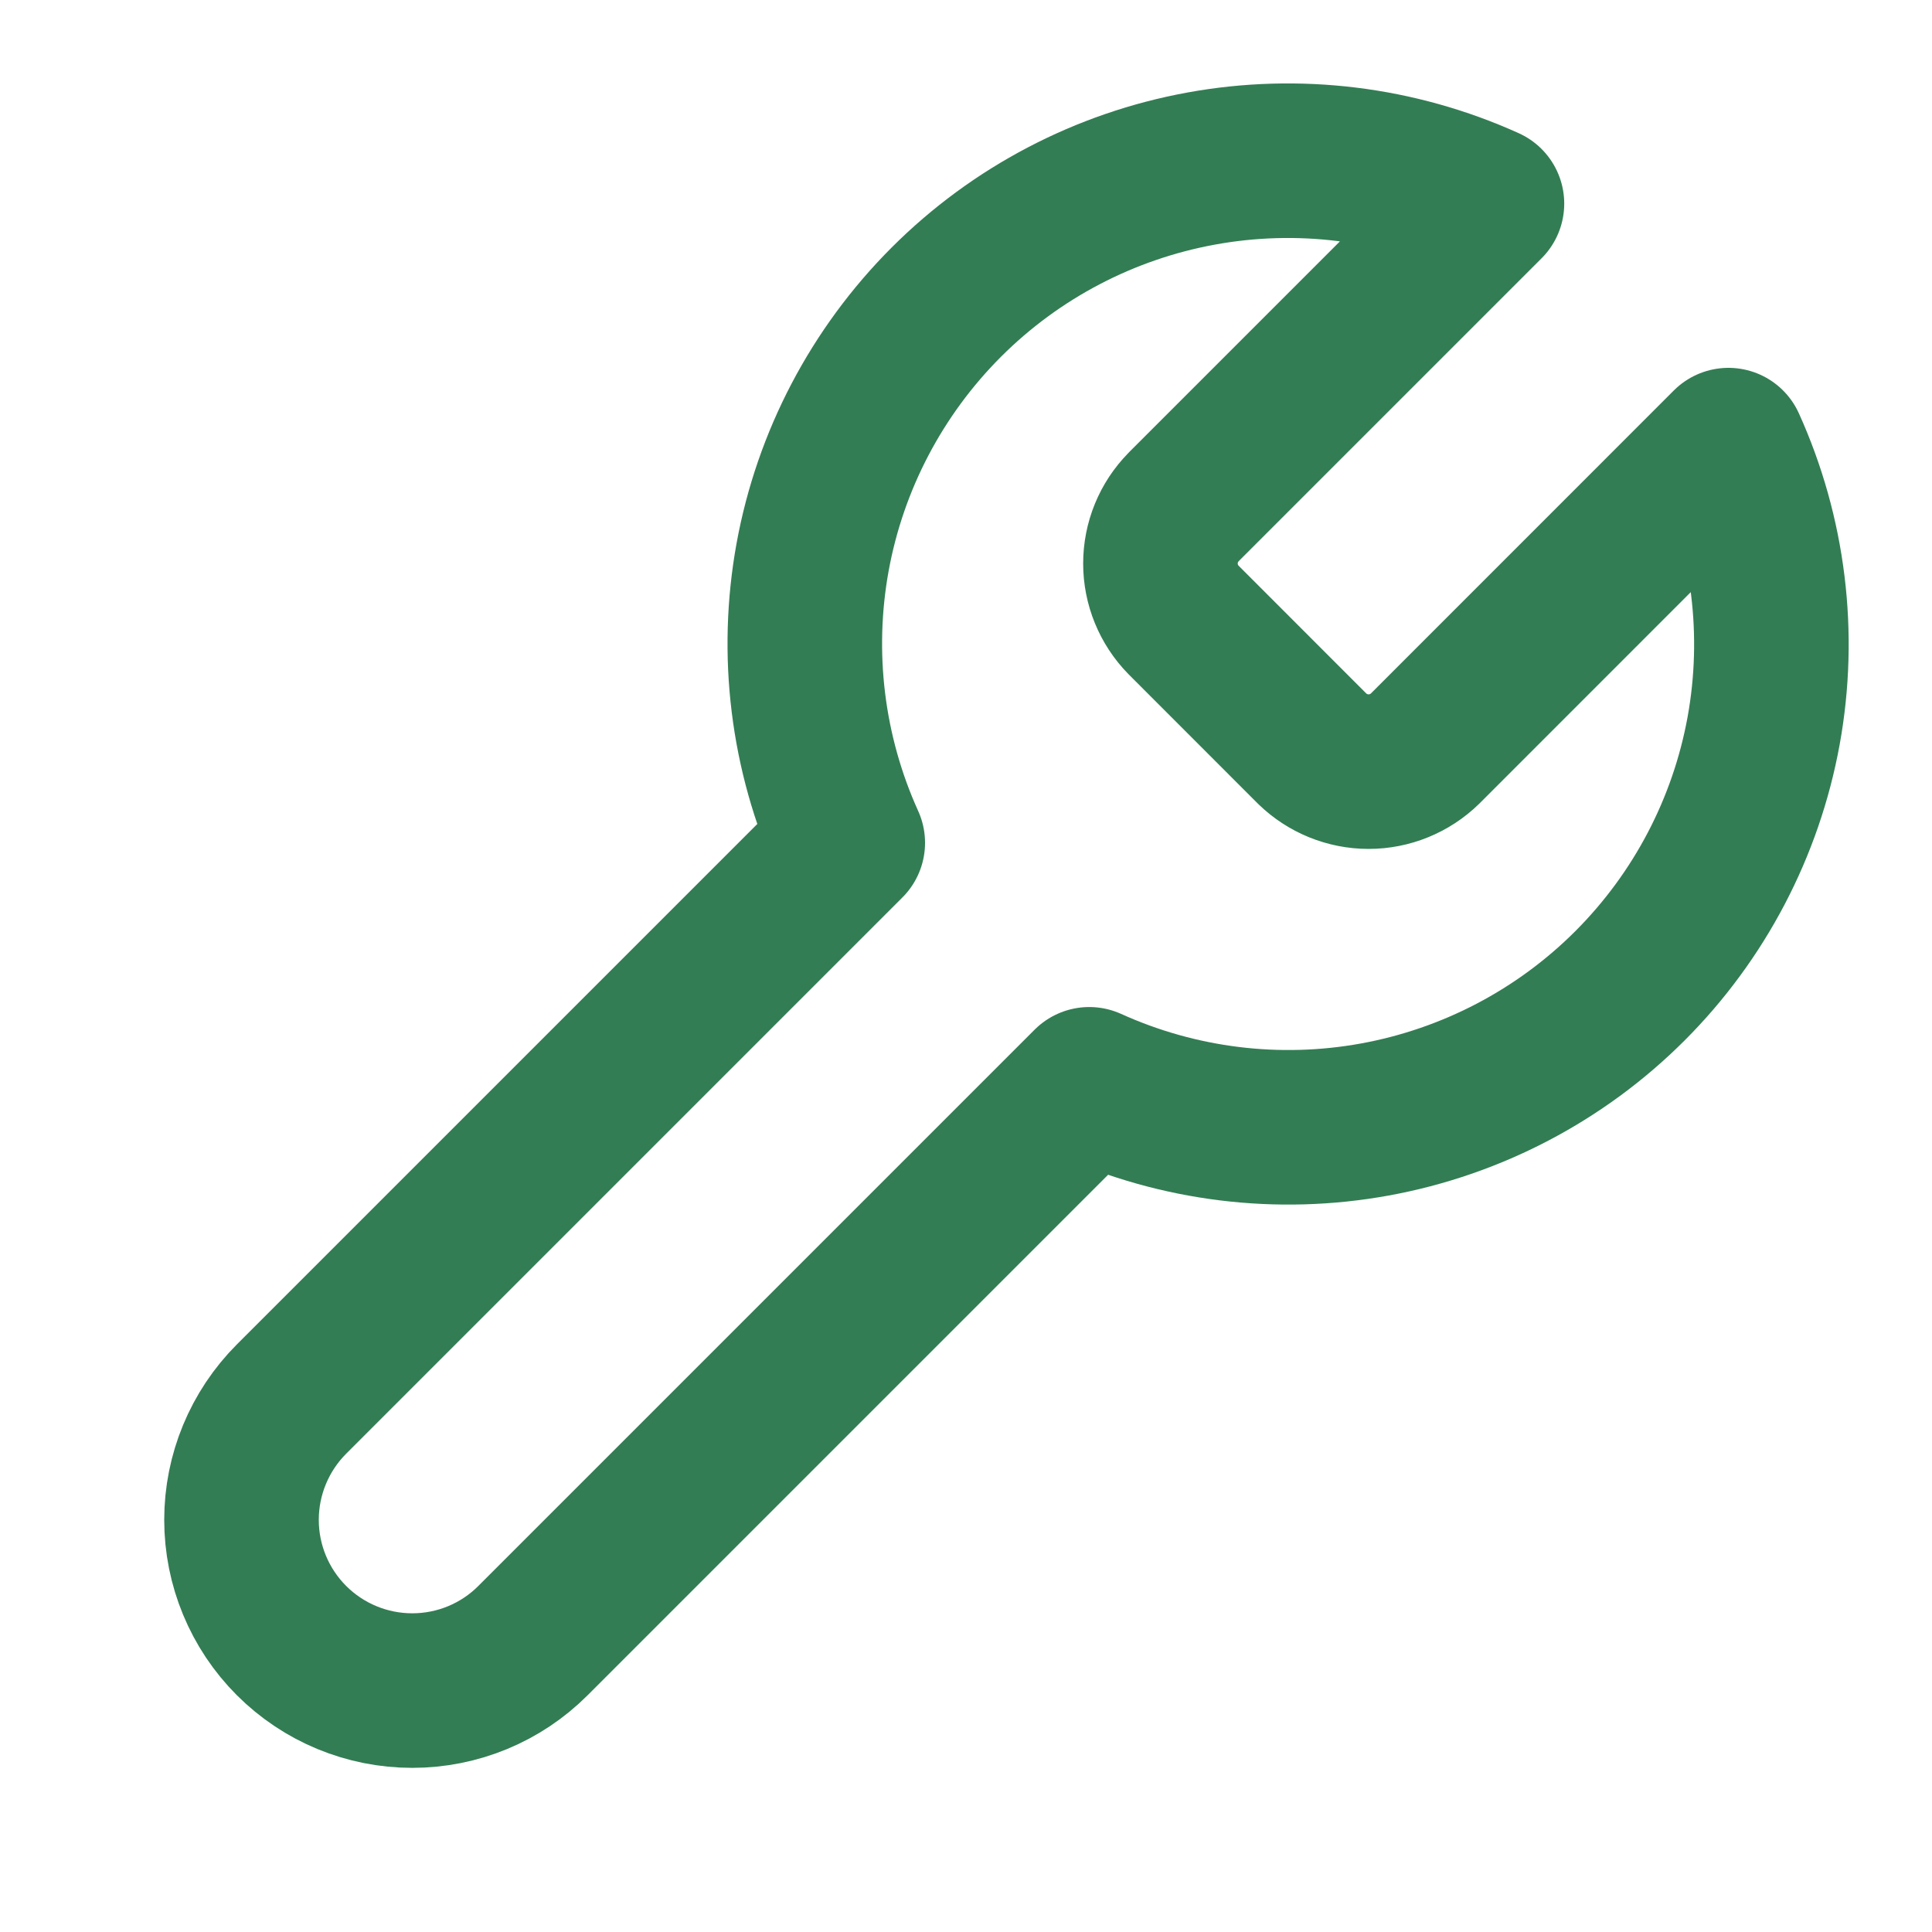 <svg xmlns="http://www.w3.org/2000/svg" width="25" height="25" viewBox="0 0 25 25" fill="none"><path d="M15.314 6.563C15.123 6.757 15.016 7.019 15.016 7.292C15.016 7.564 15.123 7.826 15.314 8.021L16.98 9.688C17.175 9.878 17.437 9.985 17.71 9.985C17.982 9.985 18.244 9.878 18.439 9.688L22.366 5.76C22.89 6.918 23.048 8.208 22.821 9.457C22.593 10.707 21.99 11.858 21.091 12.757C20.193 13.655 19.042 14.258 17.792 14.486C16.542 14.714 15.253 14.555 14.095 14.031L6.897 21.229C6.483 21.644 5.921 21.876 5.335 21.876C4.749 21.876 4.187 21.644 3.772 21.229C3.358 20.815 3.125 20.253 3.125 19.667C3.125 19.081 3.358 18.519 3.772 18.104L10.97 10.906C10.446 9.749 10.288 8.459 10.515 7.209C10.743 5.959 11.347 4.809 12.245 3.91C13.143 3.012 14.294 2.409 15.544 2.181C16.794 1.953 18.084 2.112 19.241 2.635L15.324 6.552L15.314 6.563Z" stroke="#337D54" stroke-width="2" stroke-linecap="round" stroke-linejoin="round"></path></svg>